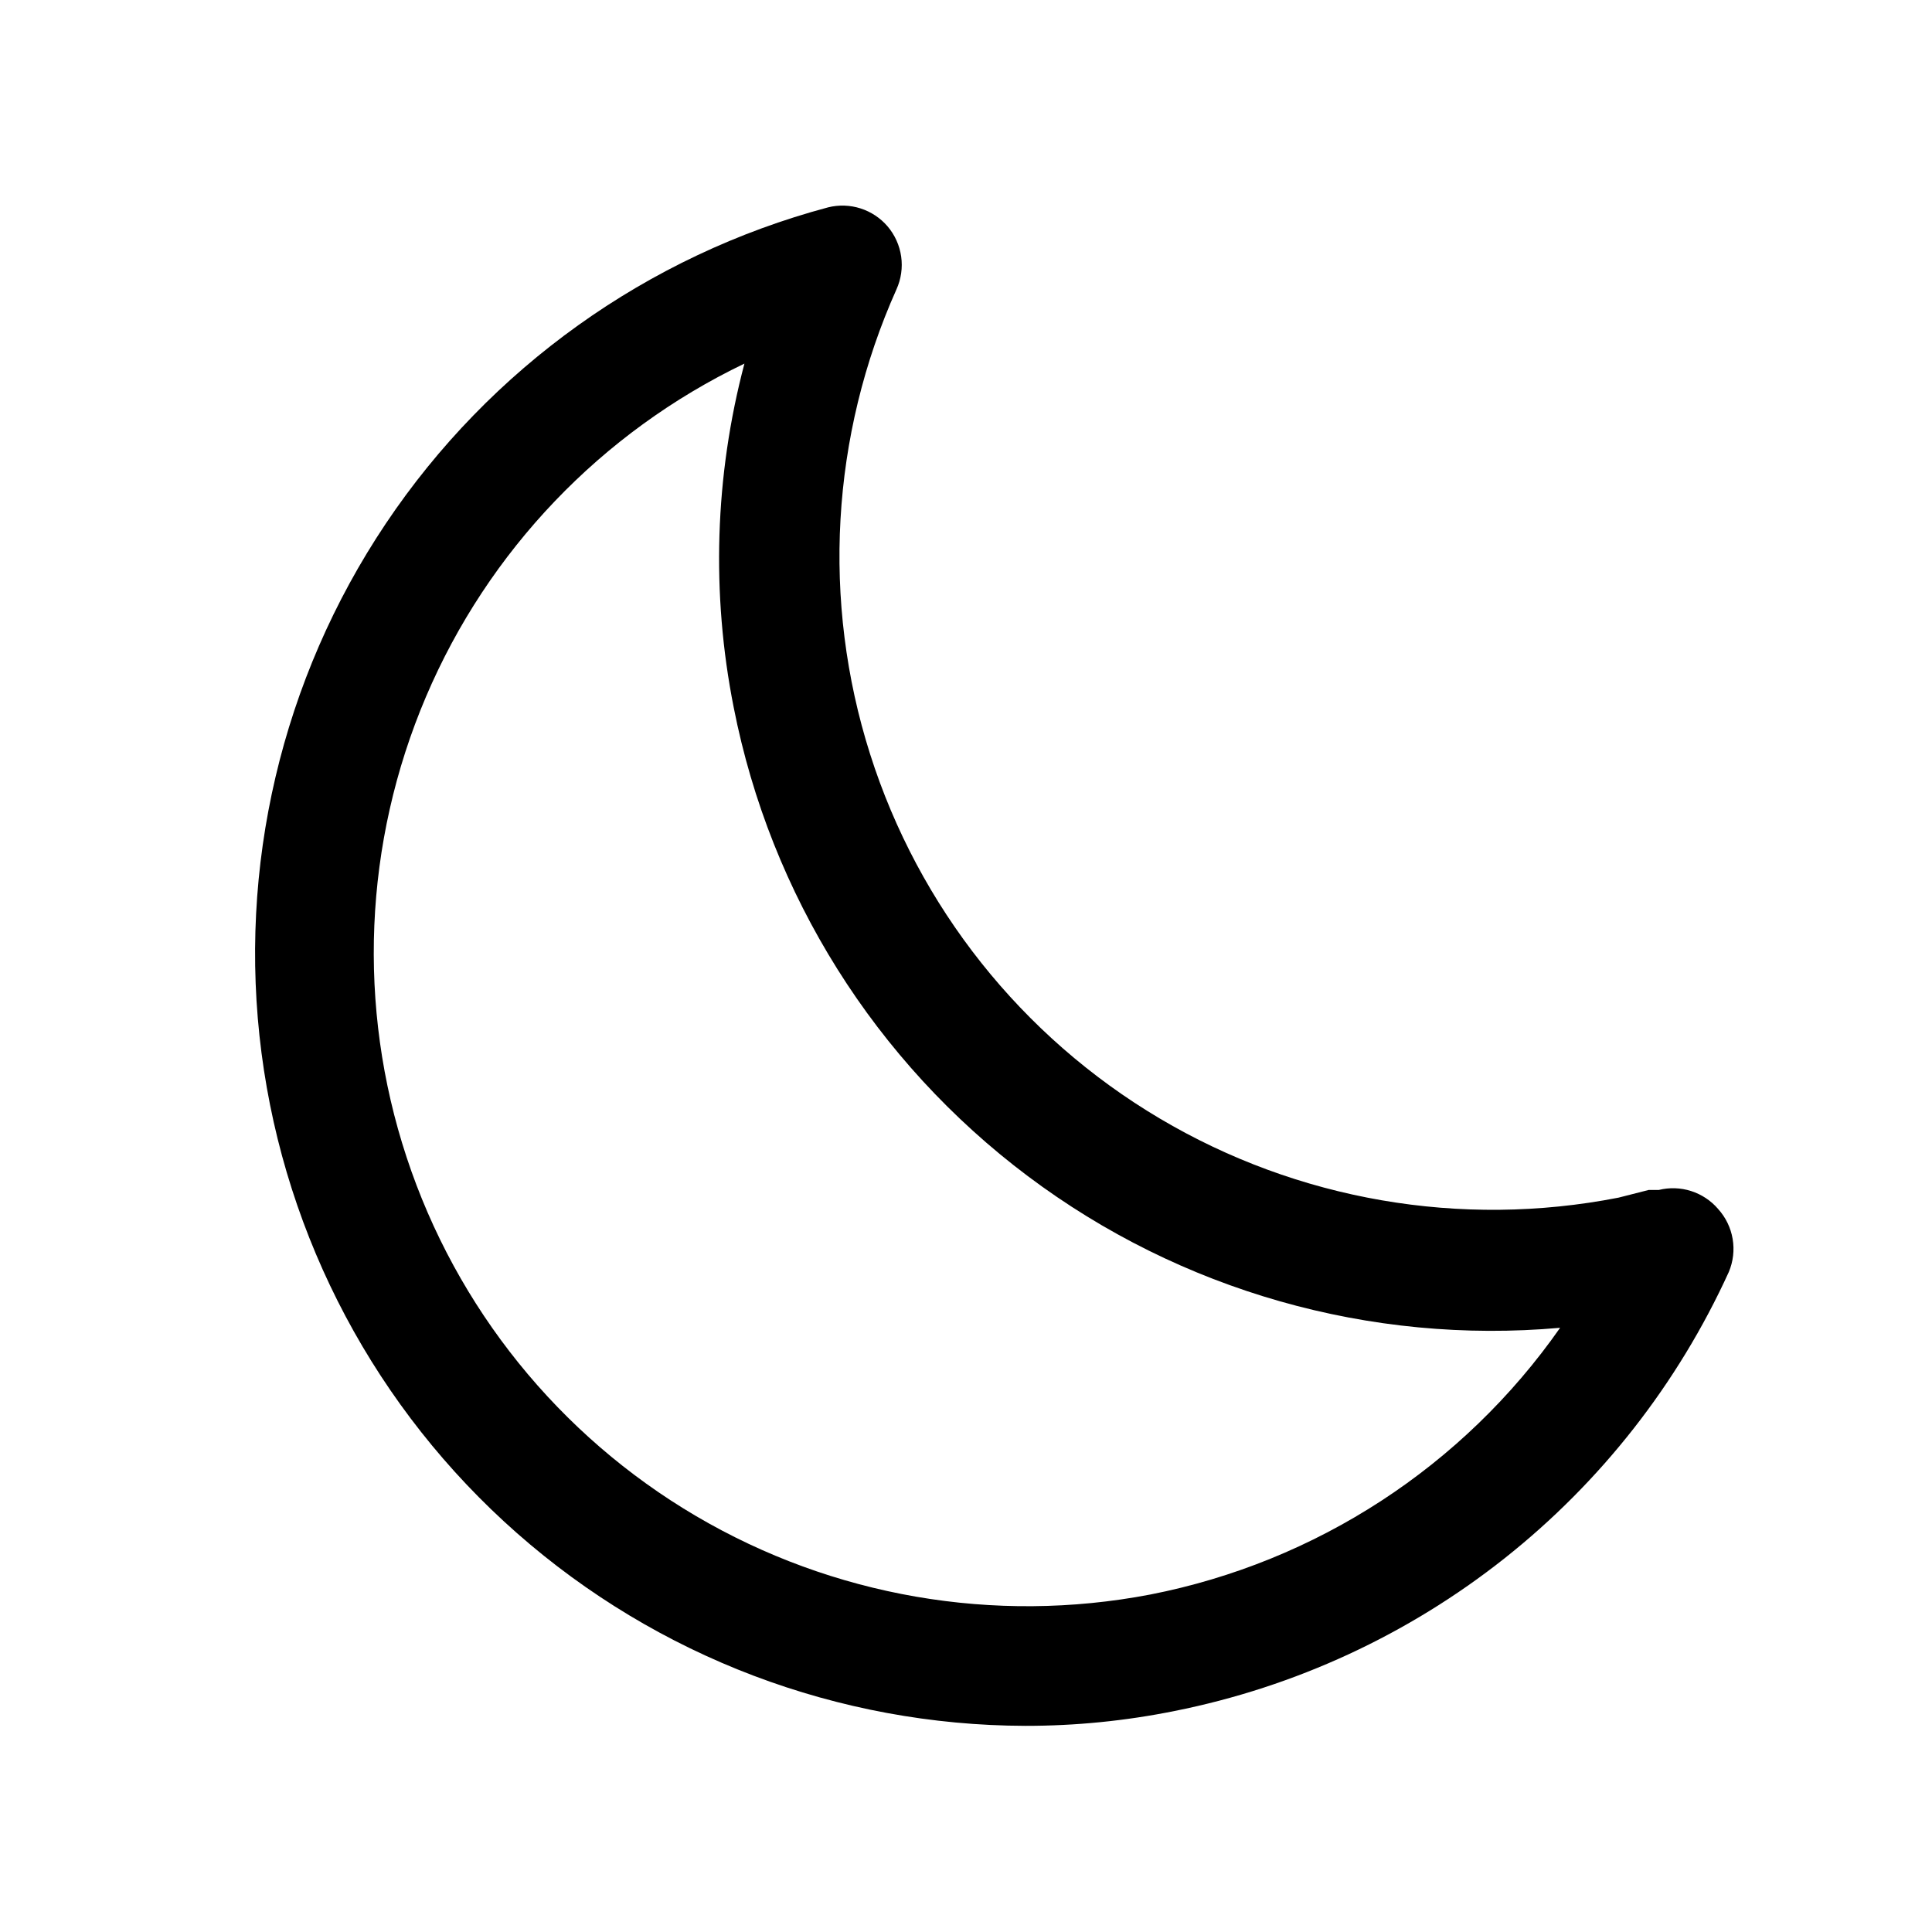 <?xml version="1.0" encoding="UTF-8"?>
<!-- Uploaded to: ICON Repo, www.iconrepo.com, Generator: ICON Repo Mixer Tools -->
<svg fill="#000000" width="800px" height="800px" version="1.1" viewBox="144 144 512 512" xmlns="http://www.w3.org/2000/svg">
 <path d="m599.32 464.39c-1.898-2.215-4.375-3.859-7.156-4.75s-5.754-0.988-8.586-0.285h-2.676l-8.031 2.047v-0.004c-41.719 8.156-84.984 0.68-121.55-21-36.566-21.684-63.879-56.055-76.742-96.574-12.859-40.516-10.367-84.352 7-123.15 1.227-2.719 1.66-5.731 1.242-8.684-0.422-2.957-1.668-5.731-3.606-8.004-1.898-2.215-4.375-3.859-7.156-4.75s-5.754-0.988-8.586-0.289c-47.945 12.805-89.609 42.59-117.23 83.812-27.625 41.227-39.328 91.086-32.938 140.3 6.391 49.215 30.445 94.43 67.688 127.23 37.238 32.801 85.129 50.953 134.75 51.078 13.27 0.012 26.508-1.309 39.52-3.934 31.949-6.371 61.93-20.242 87.469-40.469 25.539-20.23 45.906-46.238 59.422-75.879 1.164-2.766 1.52-5.805 1.016-8.758-0.5-2.957-1.836-5.711-3.852-7.934zm-150.51 102.18c-41.316 7.914-84.102 0.516-120.36-20.805-36.262-21.324-63.523-55.117-76.691-95.07-13.172-39.953-11.348-83.332 5.125-122.04 16.477-38.707 46.477-70.094 84.398-88.301-7.867 29.773-8.836 60.949-2.836 91.156 9.758 49.609 37.531 93.852 77.969 124.2 40.434 30.348 90.672 44.66 141.03 40.168-25.695 36.738-64.637 62.078-108.63 70.691z"/>
</svg>